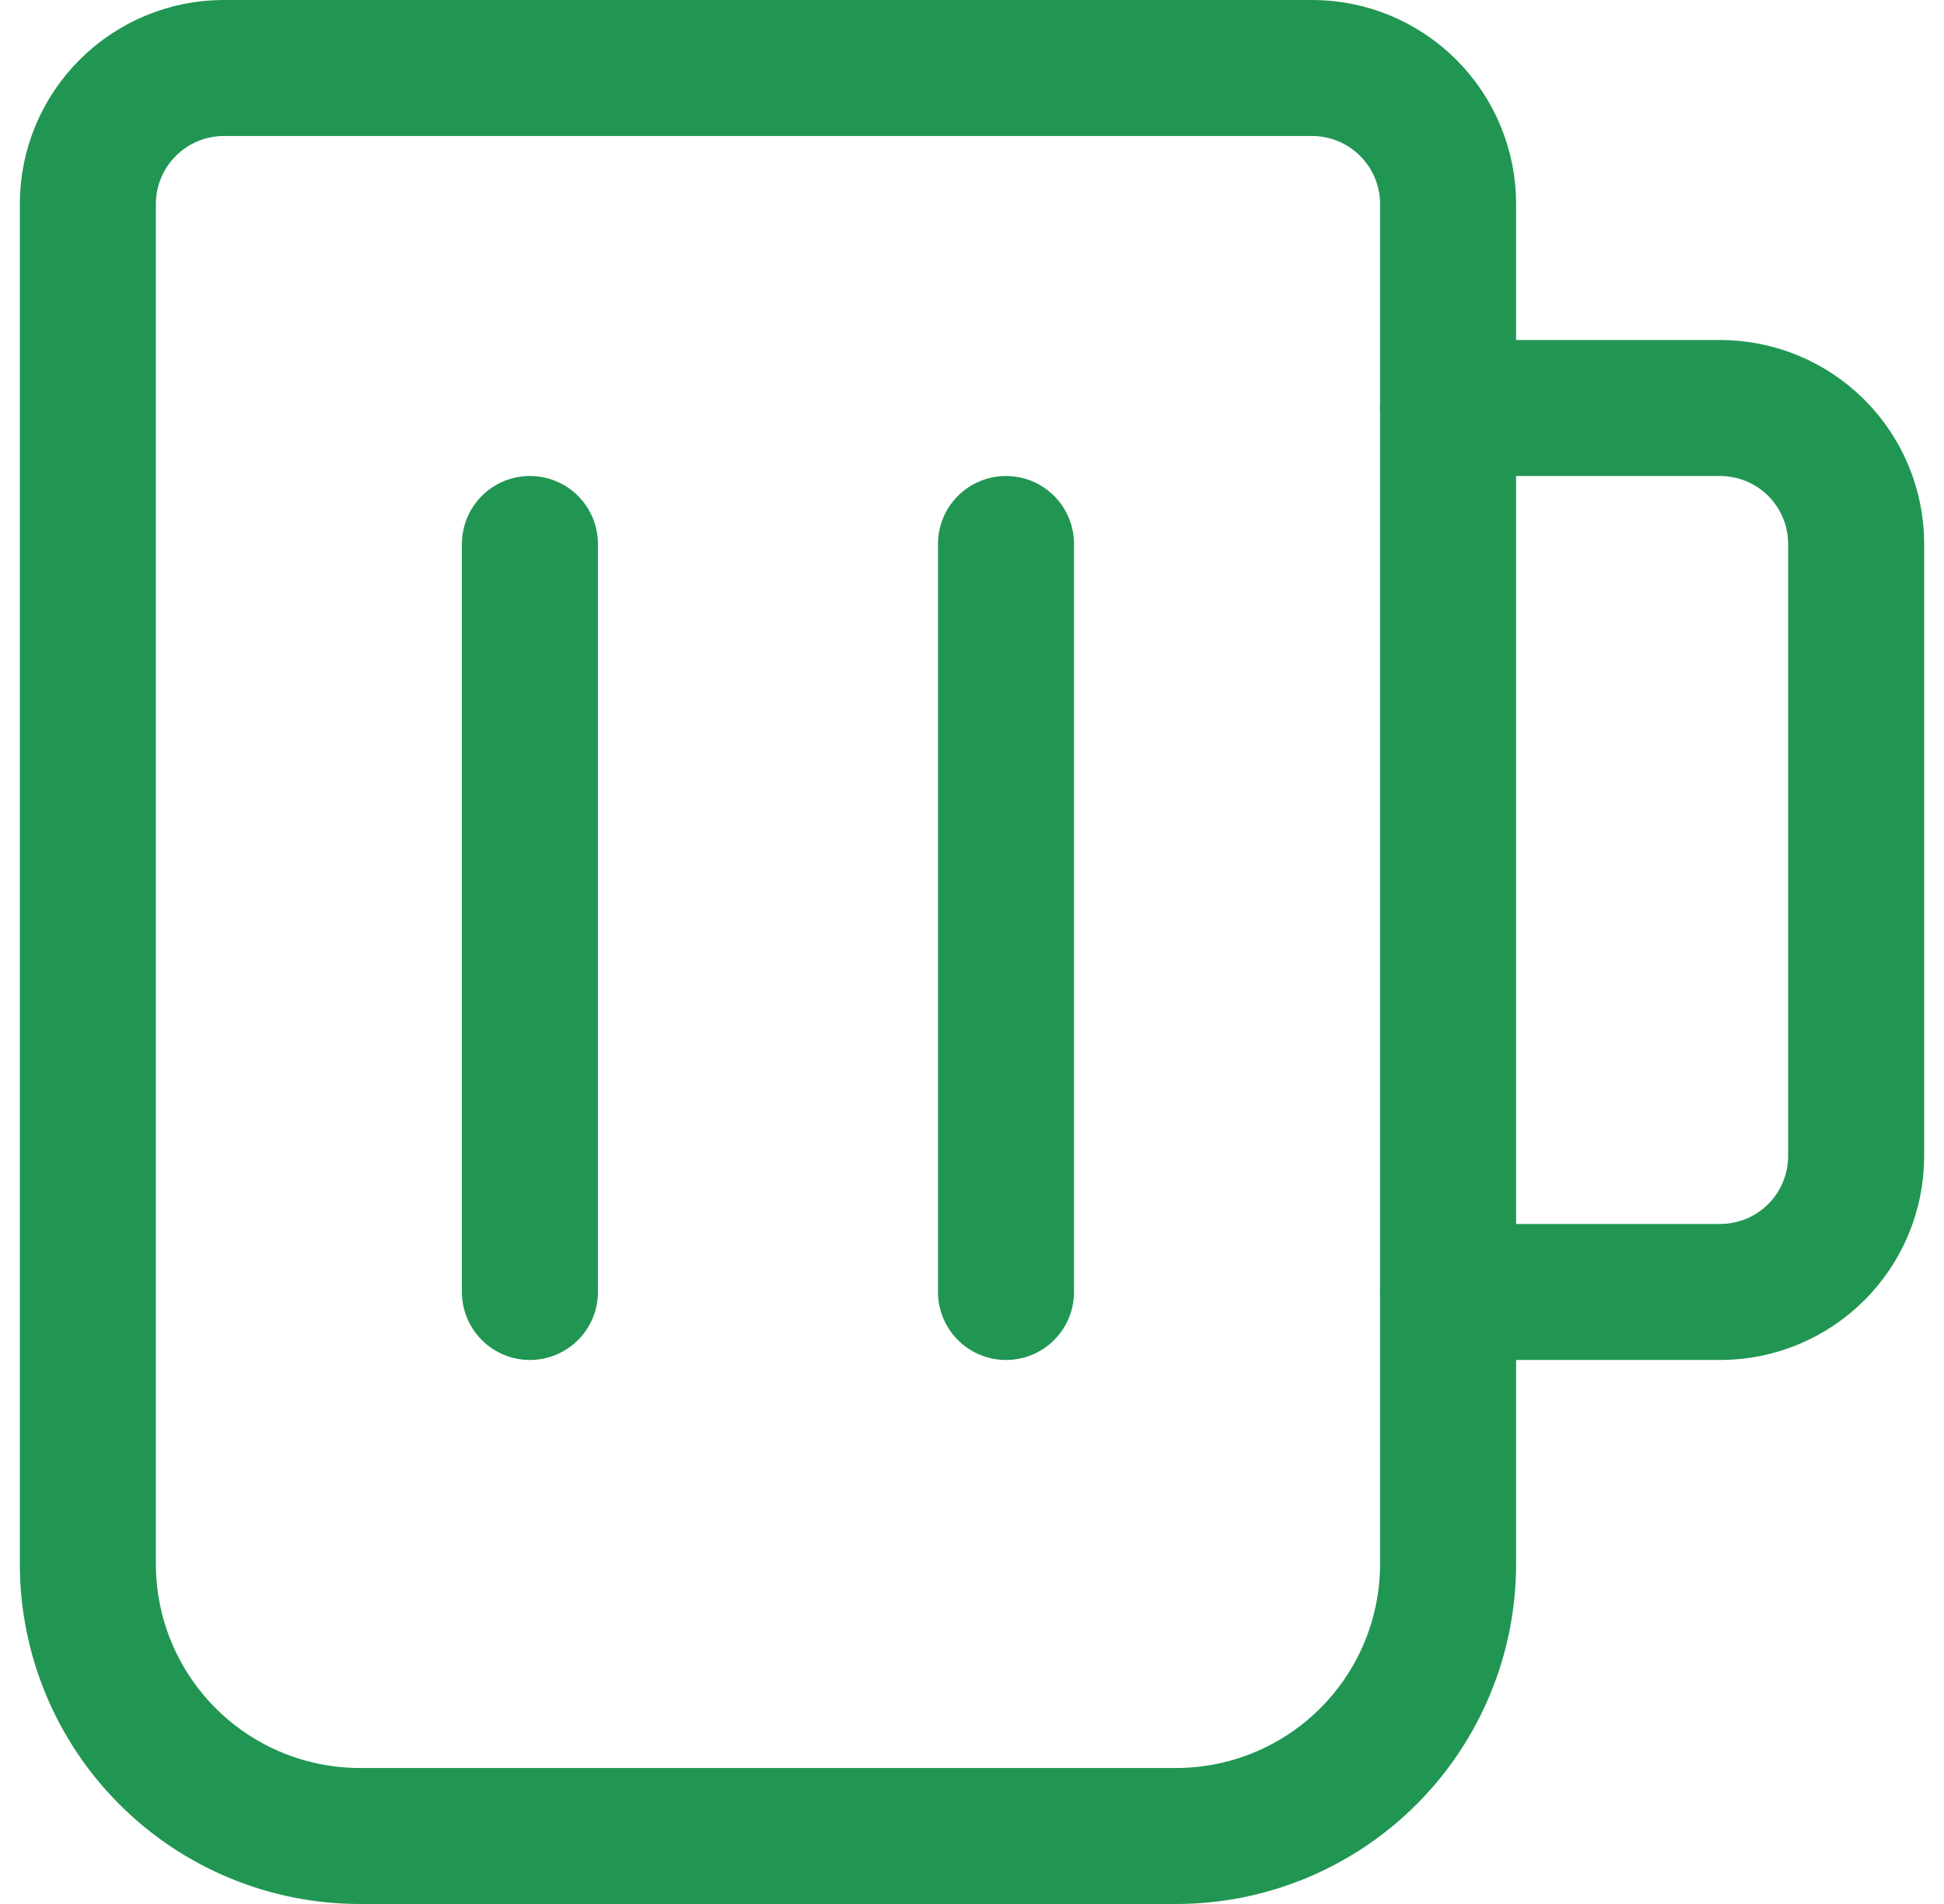 <svg width="49" height="48" viewBox="0 0 49 48" fill="none" xmlns="http://www.w3.org/2000/svg">
<g clip-path="url(#clip0_61_865)">
<path d="M5.643 1.714H33.072C33.981 1.714 34.853 2.076 35.496 2.719C36.139 3.361 36.5 4.234 36.5 5.143V39.429C36.5 41.247 35.778 42.991 34.492 44.277C33.206 45.563 31.462 46.286 29.643 46.286H9.072C7.253 46.286 5.509 45.563 4.223 44.277C2.937 42.991 2.214 41.247 2.214 39.429V5.143C2.214 4.234 2.576 3.361 3.219 2.719C3.862 2.076 4.734 1.714 5.643 1.714V1.714Z" stroke="#219653" stroke-width="3.429" stroke-linecap="round" stroke-linejoin="round"/>
<path d="M36.5 10.286H43.357C44.267 10.286 45.139 10.647 45.782 11.29C46.425 11.933 46.786 12.805 46.786 13.714V29.143C46.786 30.052 46.425 30.924 45.782 31.567C45.139 32.21 44.267 32.571 43.357 32.571H36.5" stroke="#219653" stroke-width="3.429" stroke-linecap="round" stroke-linejoin="round"/>
<path d="M13.357 13.714V32.571" stroke="#219653" stroke-width="3.429" stroke-linecap="round" stroke-linejoin="round"/>
<path d="M25.357 13.714V32.571" stroke="#219653" stroke-width="3.429" stroke-linecap="round" stroke-linejoin="round"/>
</g>
<defs>
<clipPath id="clip0_61_865">
<rect width="48" height="48" fill="white" transform="translate(0.5)"/>
</clipPath>
</defs>
</svg>

